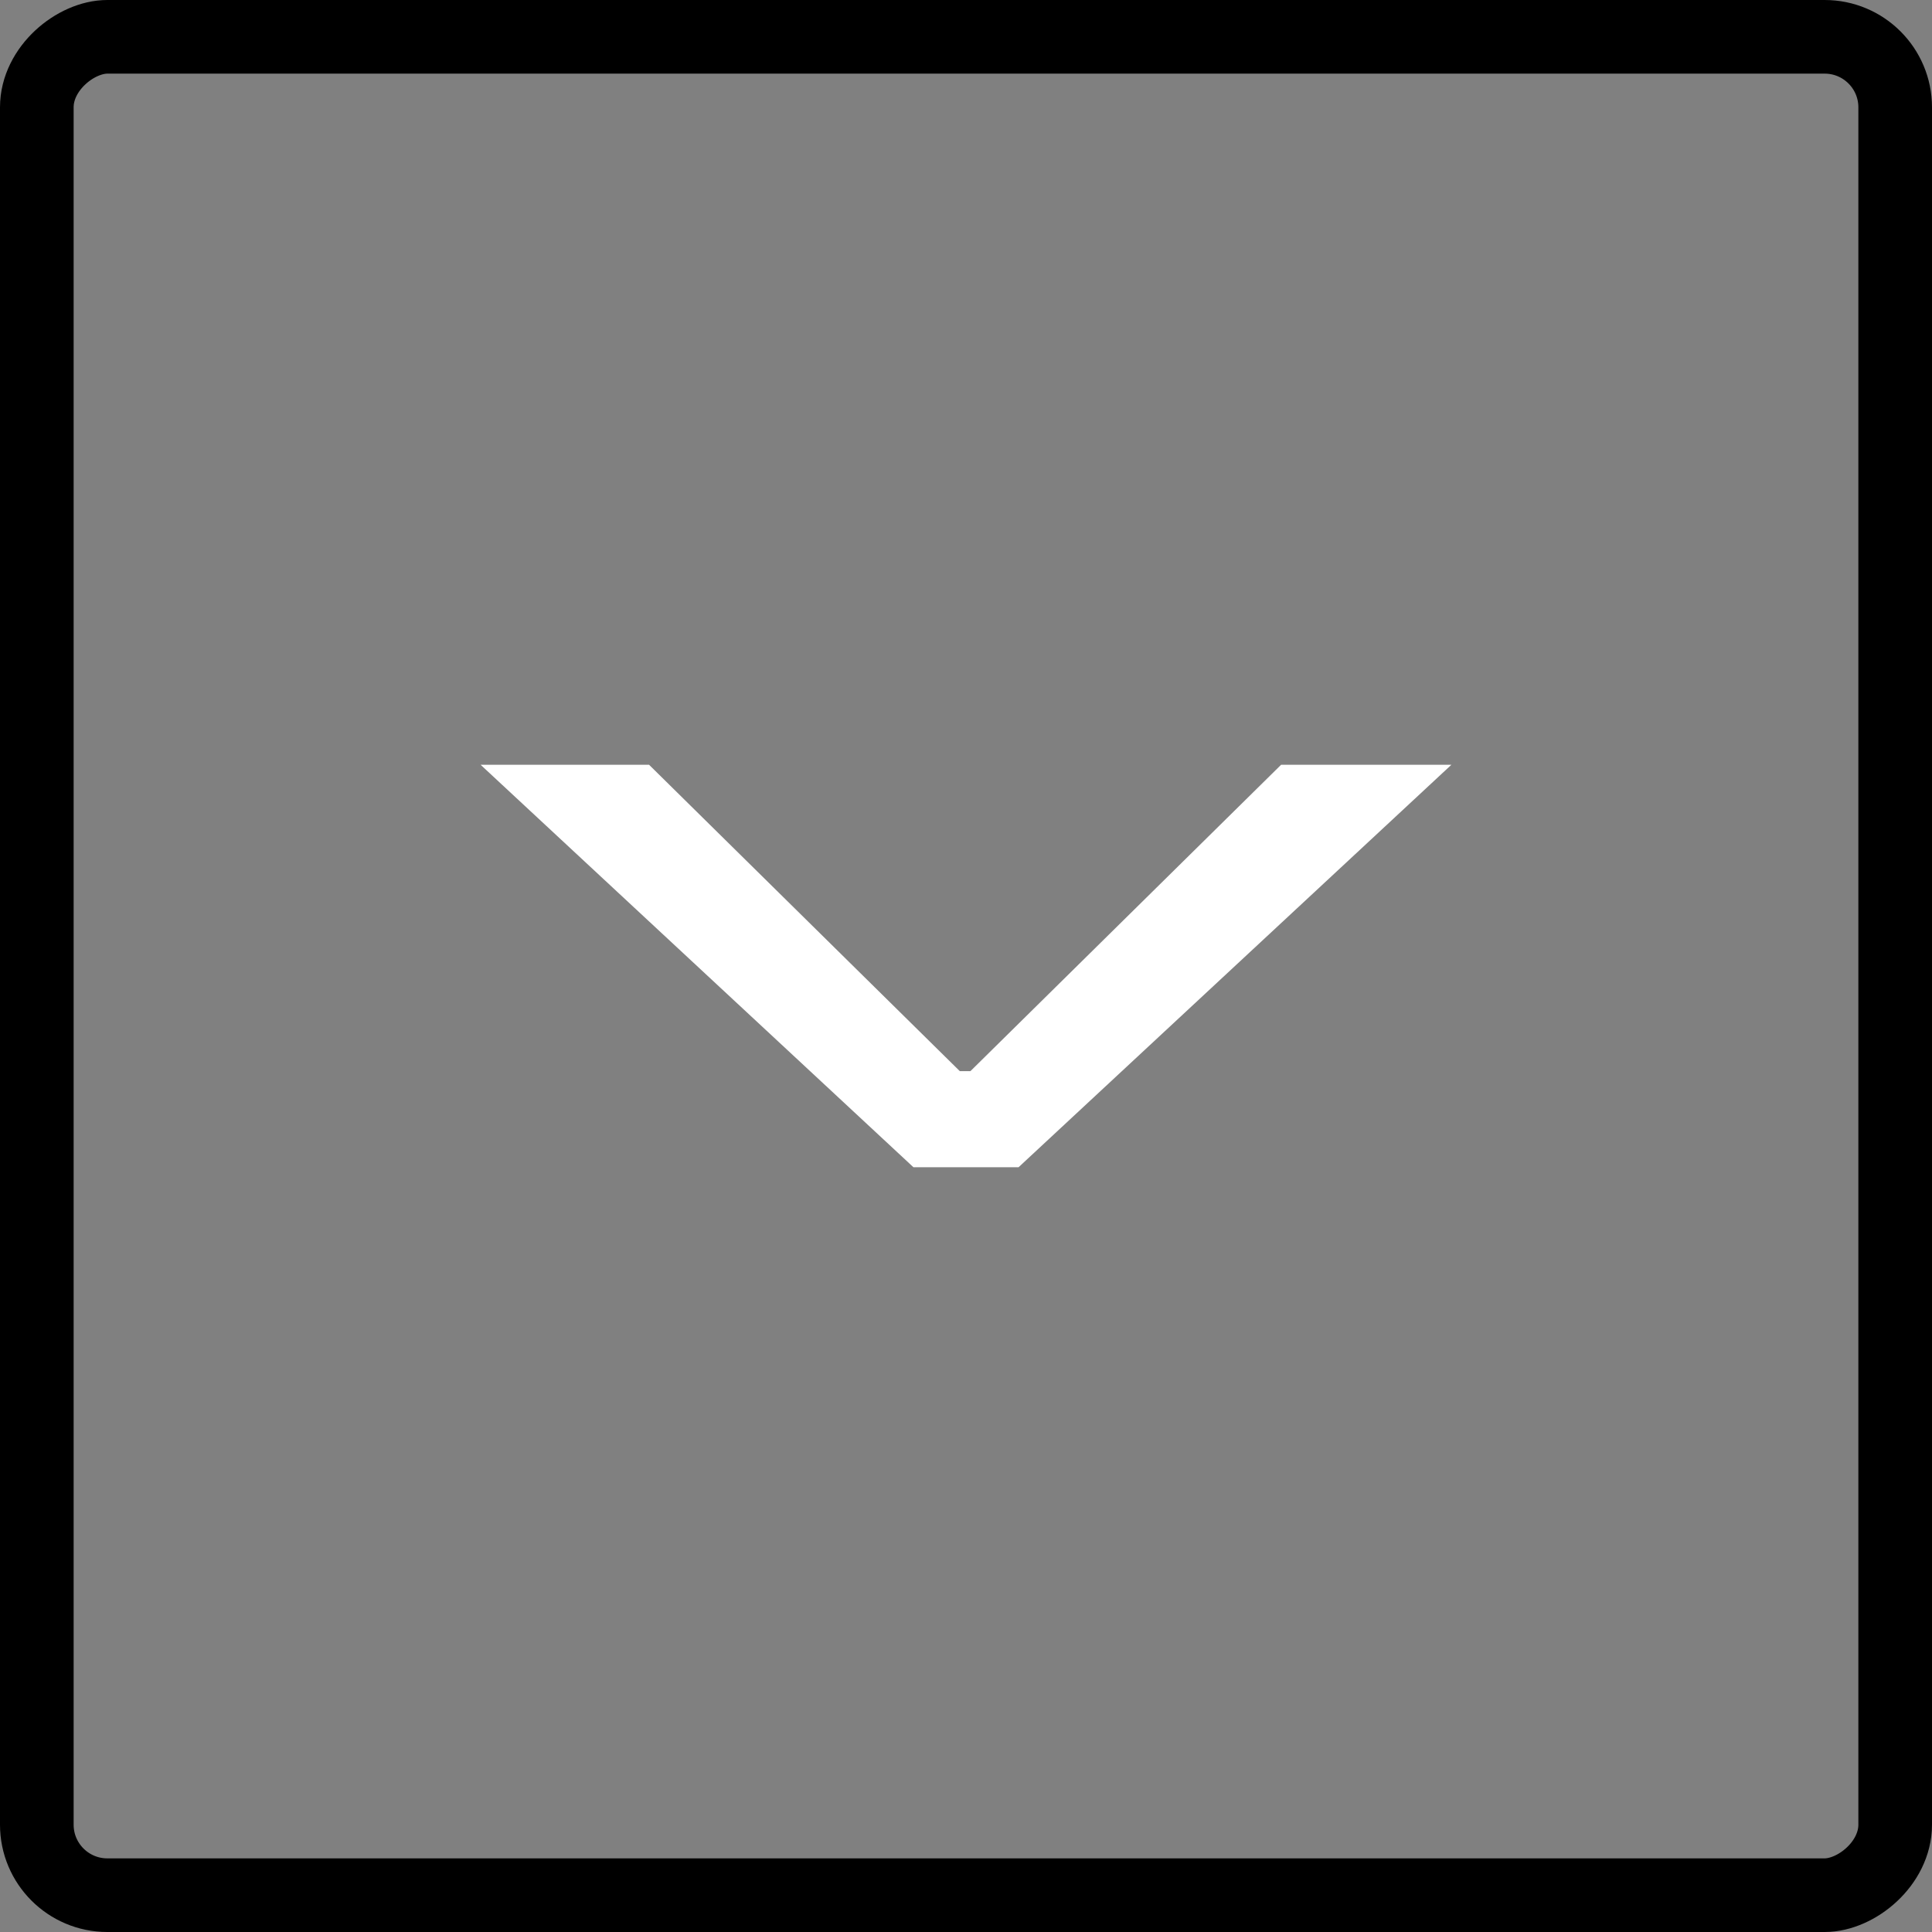<?xml version="1.0" encoding="UTF-8"?> <svg xmlns="http://www.w3.org/2000/svg" width="36" height="36" viewBox="0 0 36 36" fill="none"><rect x="0" y="0" width="36" height="36" fill="#808080" stroke="none"/><rect x="35.314" y="0.686" width="34.628" height="34.628" rx="1.314" transform="rotate(90 35.314 0.686)" stroke="#2E2E2E" style="stroke:#2E2E2E;stroke:color(display-p3 0.18 0.18 0.18);stroke-opacity:1;" stroke-width="1.372"></rect><path d="M17.021 21.75L8.955 14.25L12.094 14.25L17.933 20.007L17.764 19.959L18.236 19.959L18.034 20.007L23.872 14.25L27.045 14.25L18.979 21.75L17.021 21.75Z" fill="white" style="fill:white;fill-opacity:1;"></path></svg> 